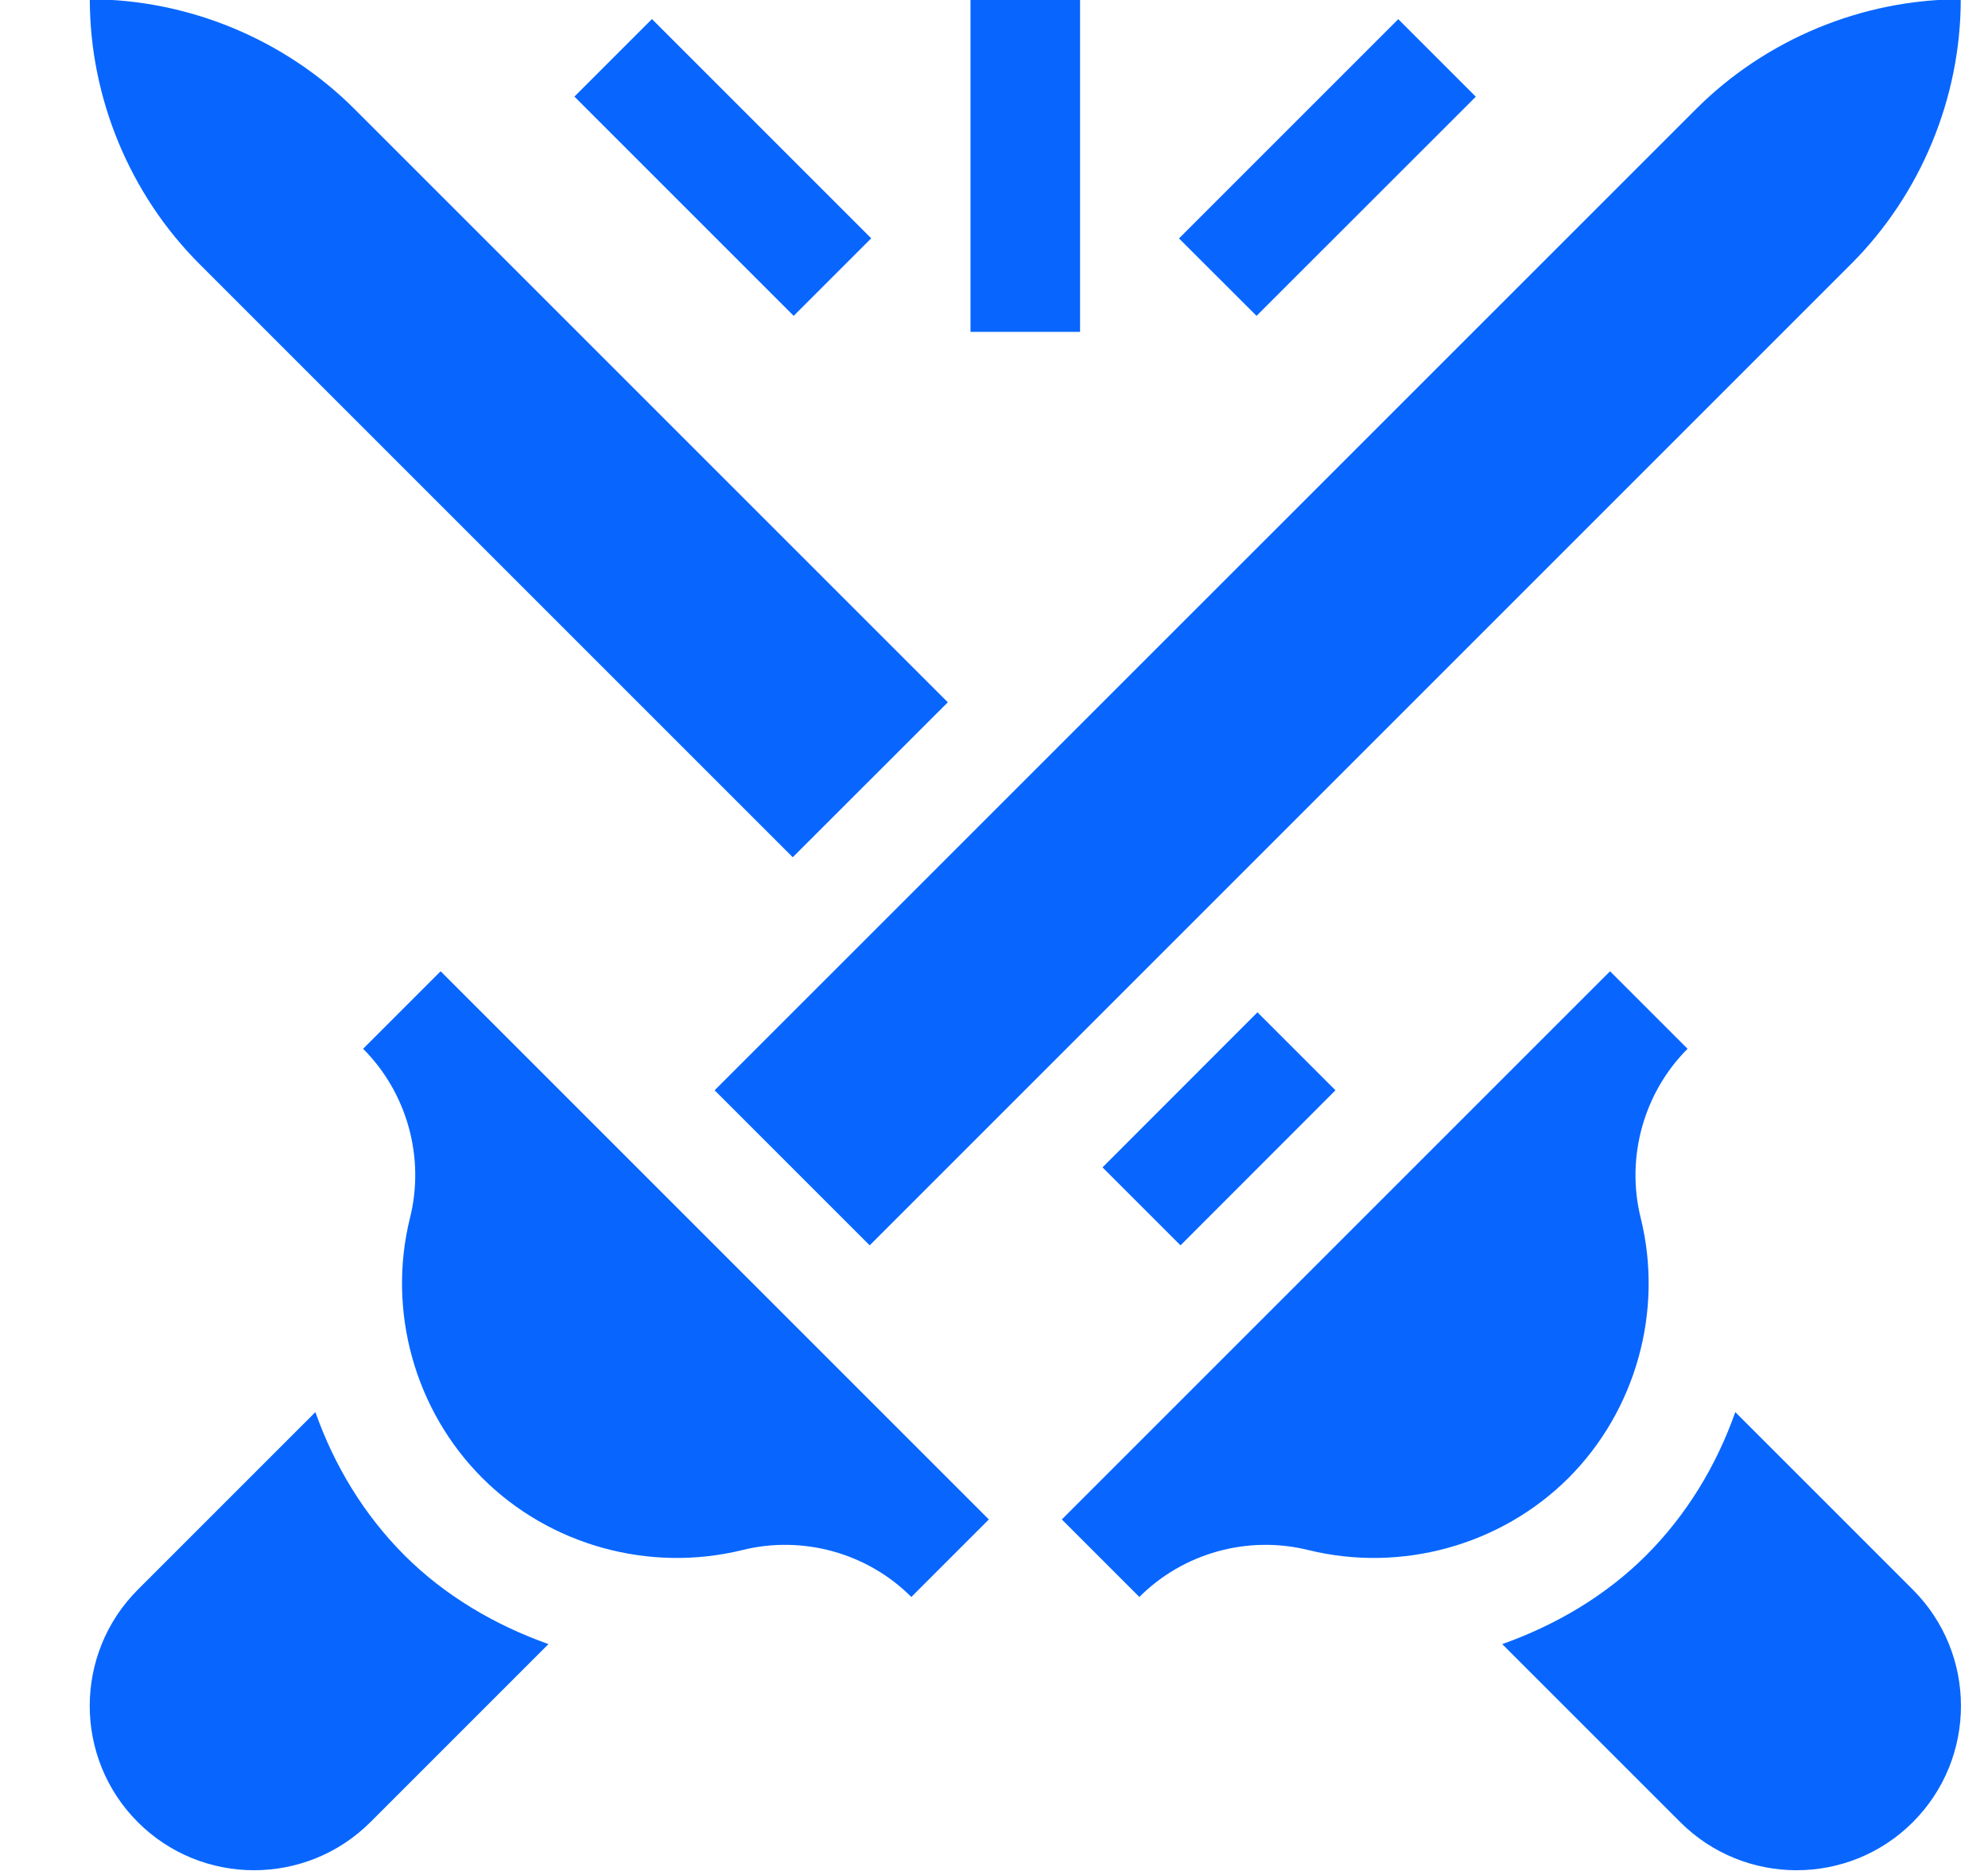 <svg width="17" height="16" viewBox="0 0 17 16" fill="none" xmlns="http://www.w3.org/2000/svg">
<path d="M3.105 8.969C3.481 9.345 3.635 9.899 3.506 10.415C3.309 11.209 3.546 12.061 4.124 12.639C4.701 13.216 5.553 13.451 6.347 13.256C6.865 13.127 7.418 13.281 7.793 13.657L8.456 12.994L3.768 8.306L3.105 8.969Z" fill="#0866FF"/>
<path d="M3.168 15.582L4.69 14.06C4.232 13.897 3.806 13.647 3.46 13.302C3.111 12.953 2.857 12.53 2.697 12.076L1.179 13.594C0.63 14.143 0.63 15.034 1.179 15.583C1.727 16.131 2.619 16.131 3.168 15.582Z" fill="#0866FF"/>
<path d="M10.082 2.039L11.957 0.164L12.62 0.827L10.745 2.701L10.082 2.039Z" fill="#0866FF"/>
<path d="M4.912 0.826L5.575 0.163L7.45 2.038L6.787 2.701L4.912 0.826Z" fill="#0866FF"/>
<path d="M8.299 -0.006H9.236V2.838H8.299V-0.006Z" fill="#0866FF"/>
<path d="M9.743 13.657C10.118 13.281 10.671 13.127 11.189 13.256C11.983 13.451 12.835 13.216 13.413 12.639C13.99 12.061 14.227 11.209 14.03 10.415C13.902 9.899 14.055 9.345 14.431 8.969L13.768 8.306L9.08 12.994L9.743 13.657Z" fill="#0866FF"/>
<path d="M14.839 12.076C14.679 12.53 14.425 12.953 14.076 13.302C13.73 13.647 13.305 13.897 12.846 14.06L14.368 15.582C14.917 16.131 15.809 16.131 16.357 15.583C16.906 15.034 16.906 14.143 16.357 13.594L14.839 12.076Z" fill="#0866FF"/>
<path d="M6.779 7.331L8.105 6.006L3.031 0.932C2.435 0.336 1.61 -0.006 0.768 -0.006C0.768 0.836 1.109 1.661 1.705 2.257L6.779 7.331Z" fill="#0866FF"/>
<path d="M9.428 9.983L10.753 8.657L11.42 9.324L10.095 10.65L9.428 9.983Z" fill="#0866FF"/>
<path d="M6.111 9.324L7.437 10.65L15.83 2.257C16.426 1.661 16.767 0.836 16.767 -0.006C15.925 -0.006 15.1 0.336 14.504 0.932L6.111 9.324Z" fill="#0866FF"/>
</svg>
